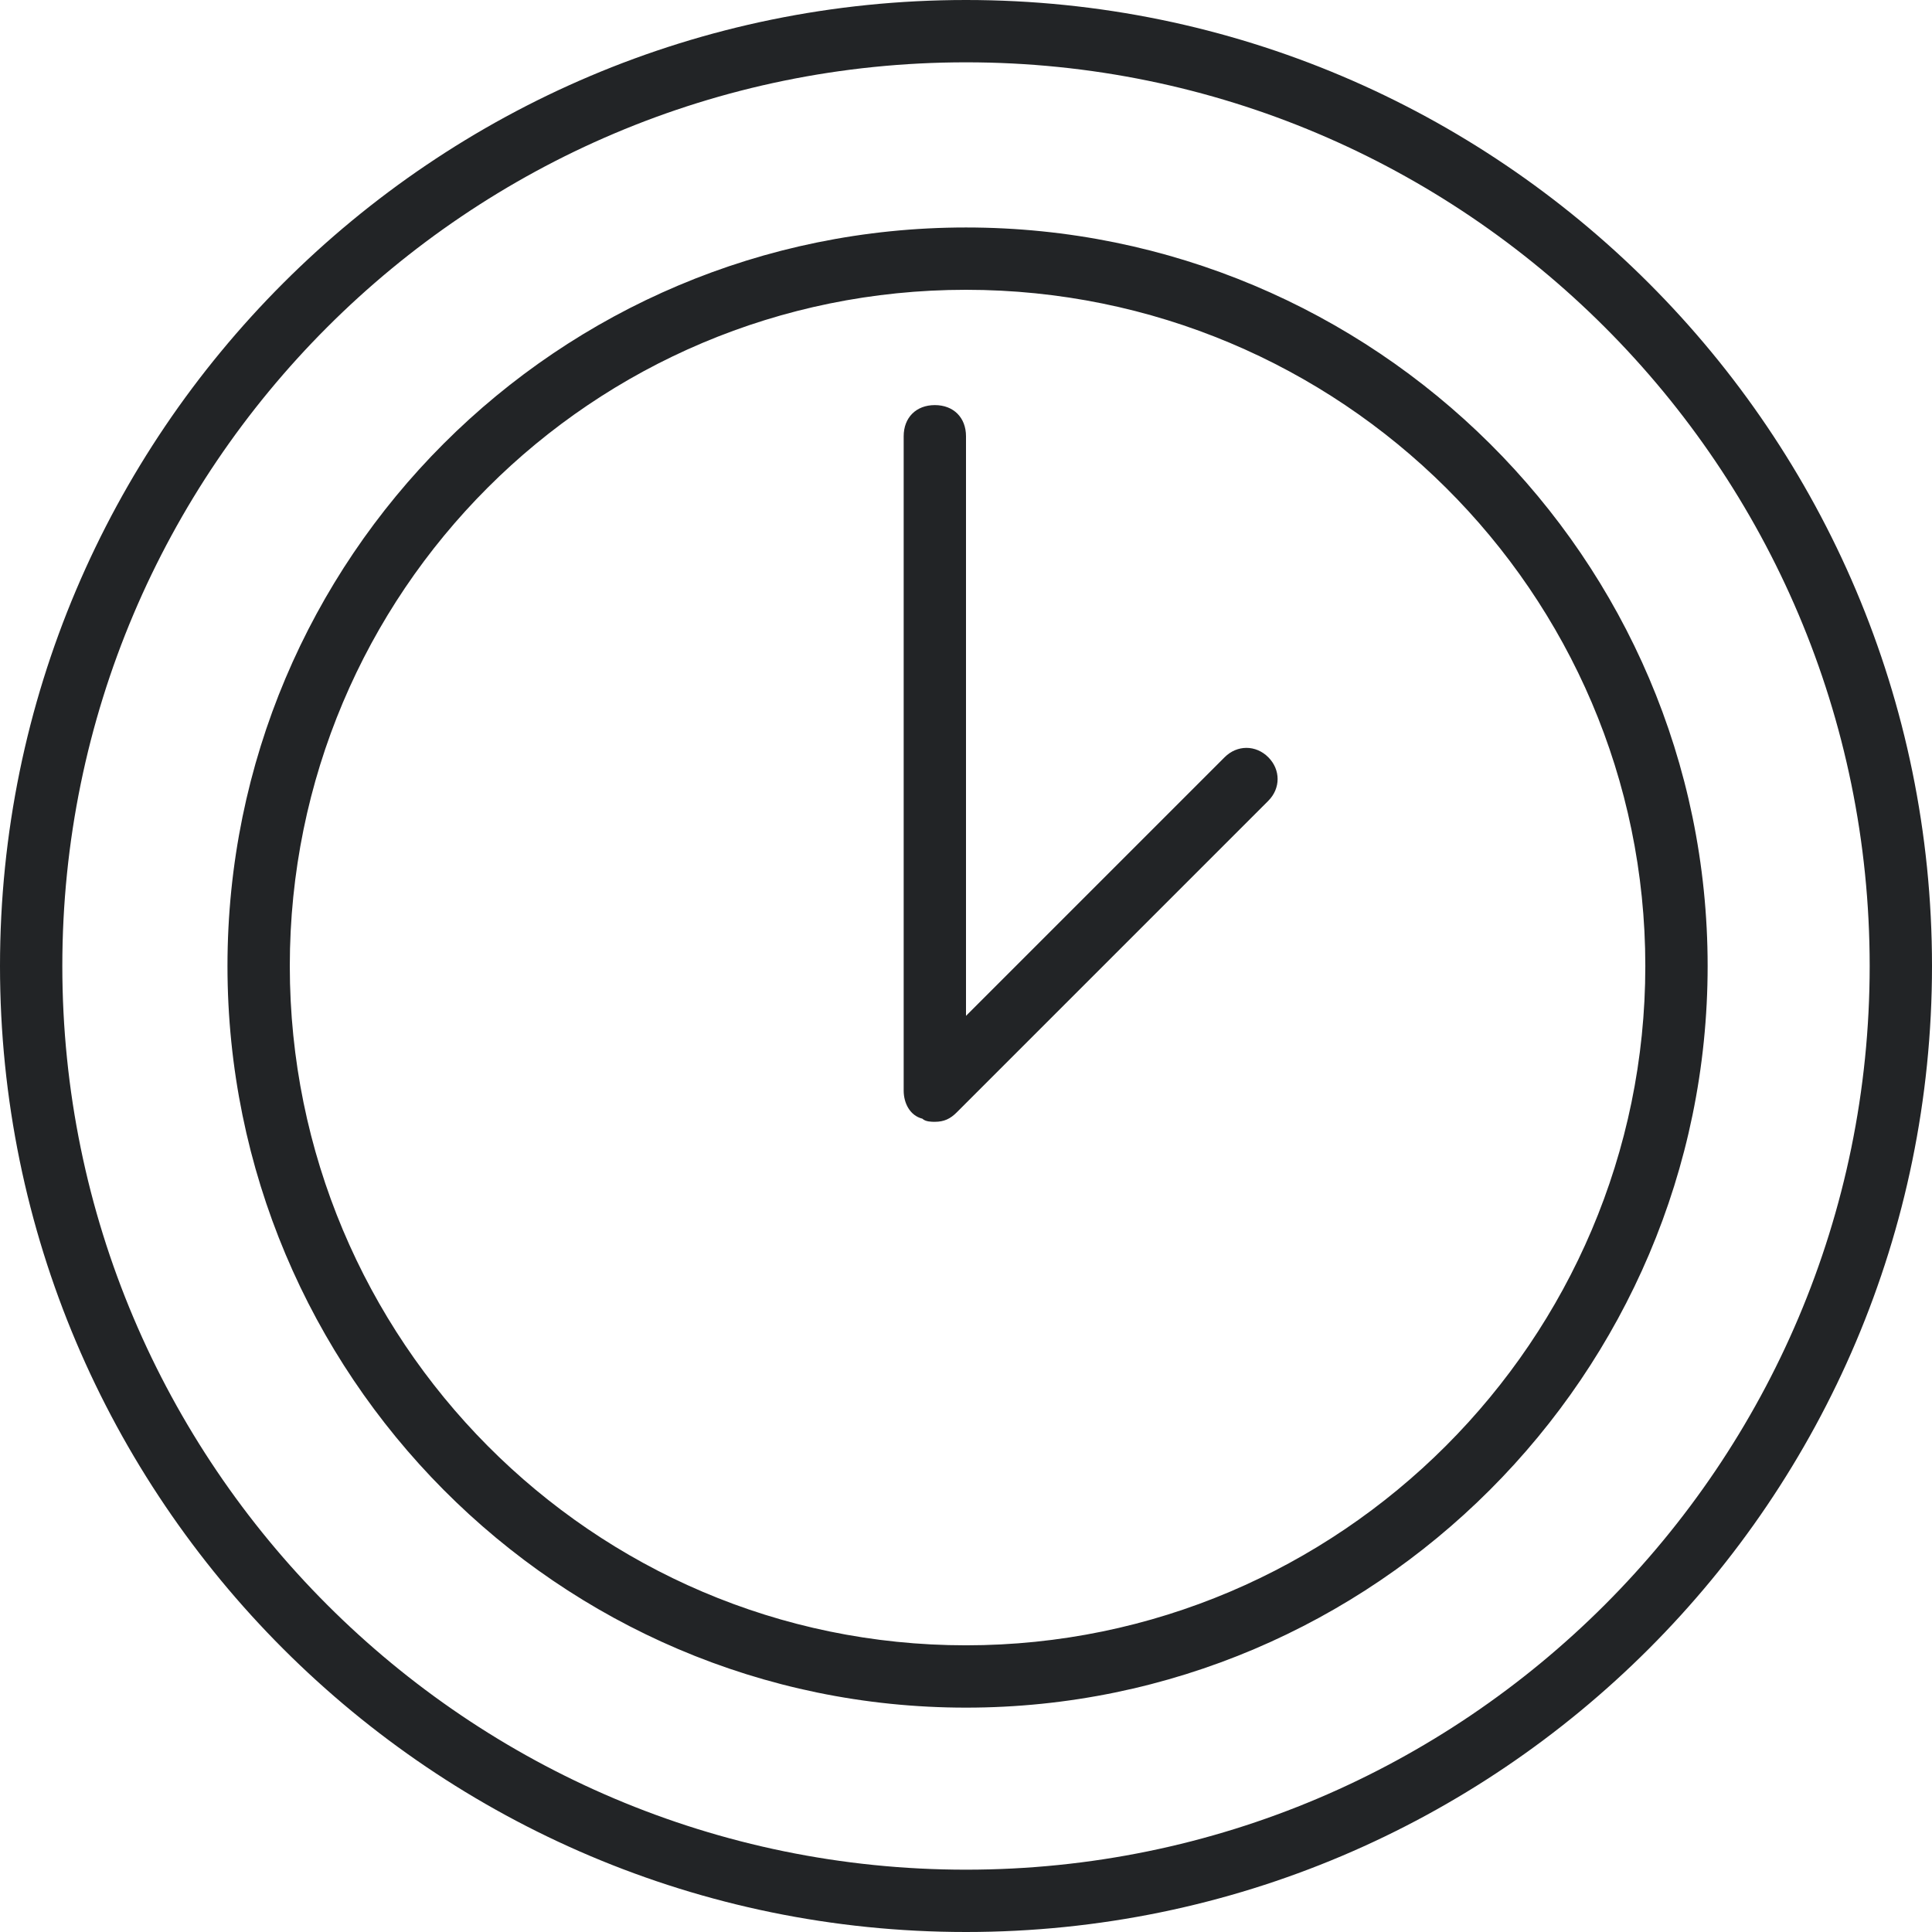 <?xml version="1.0" encoding="UTF-8"?> <svg xmlns="http://www.w3.org/2000/svg" width="62" height="62" viewBox="0 0 62 62" fill="none"> <path d="M31 62C13.9 62 0 48.1 0 31C0 13.9 13.9 0 31 0C48.1 0 62 13.9 62 31C62 48.1 48.1 62 31 62ZM31 2C15 2 2 15 2 31C2 47 15 60 31 60C47 60 60 47 60 31C60 15 47 2 31 2ZM31 54.8C17.9 54.8 7.3 44.1 7.3 31C7.3 17.9 17.9 7.3 31 7.3C44.1 7.3 54.8 17.9 54.8 31C54.8 44.1 44.1 54.8 31 54.8ZM31 9.3C19 9.3 9.3 19 9.3 31C9.3 43 19 52.8 31 52.8C43 52.8 52.8 43 52.8 31C52.8 19 43 9.3 31 9.3ZM30.7 35.7L40.7 25.7C41.1 25.3 41.1 24.7 40.7 24.3C40.3 23.9 39.7 23.9 39.3 24.3L31 32.6V14C31 13.4 30.6 13 30 13C29.4 13 29 13.4 29 14V35C29 35.4 29.2 35.8 29.6 35.9C29.7 36 29.9 36 30 36C30.3 36 30.5 35.9 30.7 35.7Z" fill="#222426"></path> </svg> 